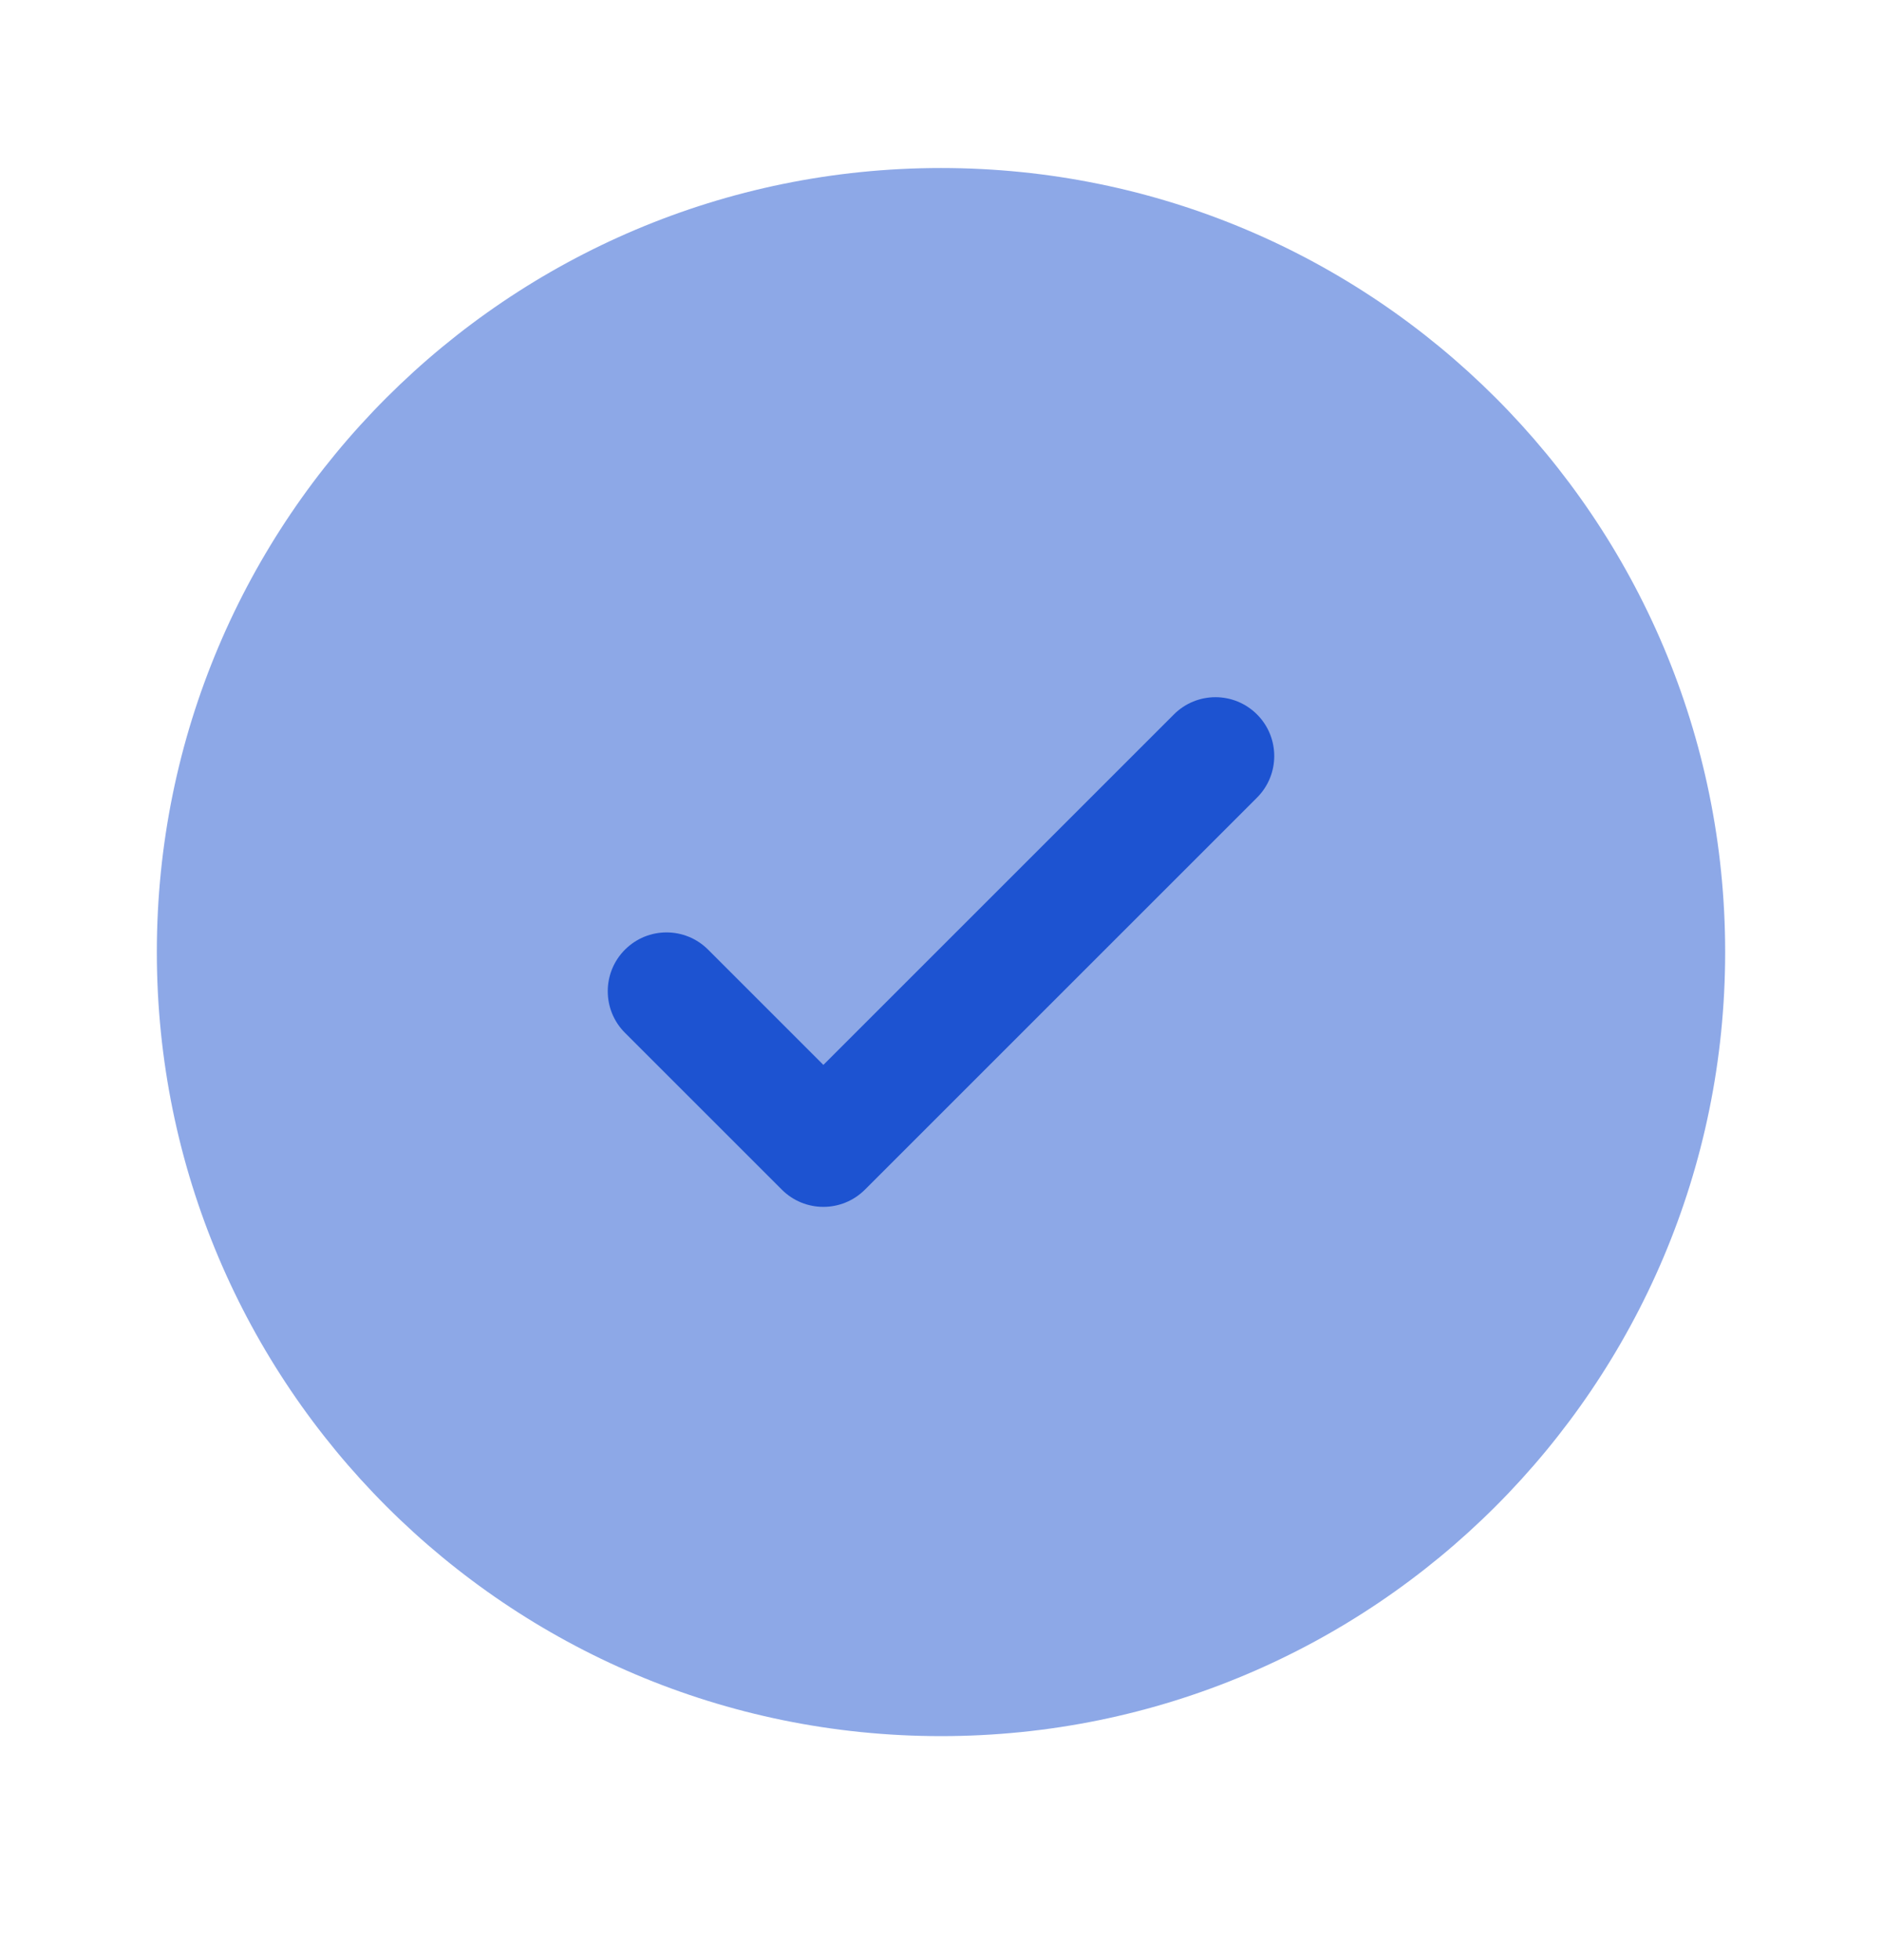 <svg width="24" height="25" viewBox="0 0 24 25" fill="none" xmlns="http://www.w3.org/2000/svg">
<path opacity="0.5" d="M22 12.143C22 17.665 17.523 22.143 12 22.143C6.477 22.143 2 17.665 2 12.143C2 6.62 6.477 2.143 12 2.143C17.523 2.143 22 6.62 22 12.143Z" fill="#1D53D1"/>
<path d="M16.03 9.112C16.323 9.405 16.323 9.88 16.03 10.173L11.03 15.173C10.737 15.466 10.263 15.466 9.97 15.173L7.97 13.173C7.677 12.88 7.677 12.405 7.97 12.112C8.263 11.819 8.737 11.819 9.03 12.112L10.5 13.582L12.735 11.347L14.97 9.112C15.263 8.819 15.737 8.819 16.03 9.112Z" fill="#1D53D1"/>
</svg>
